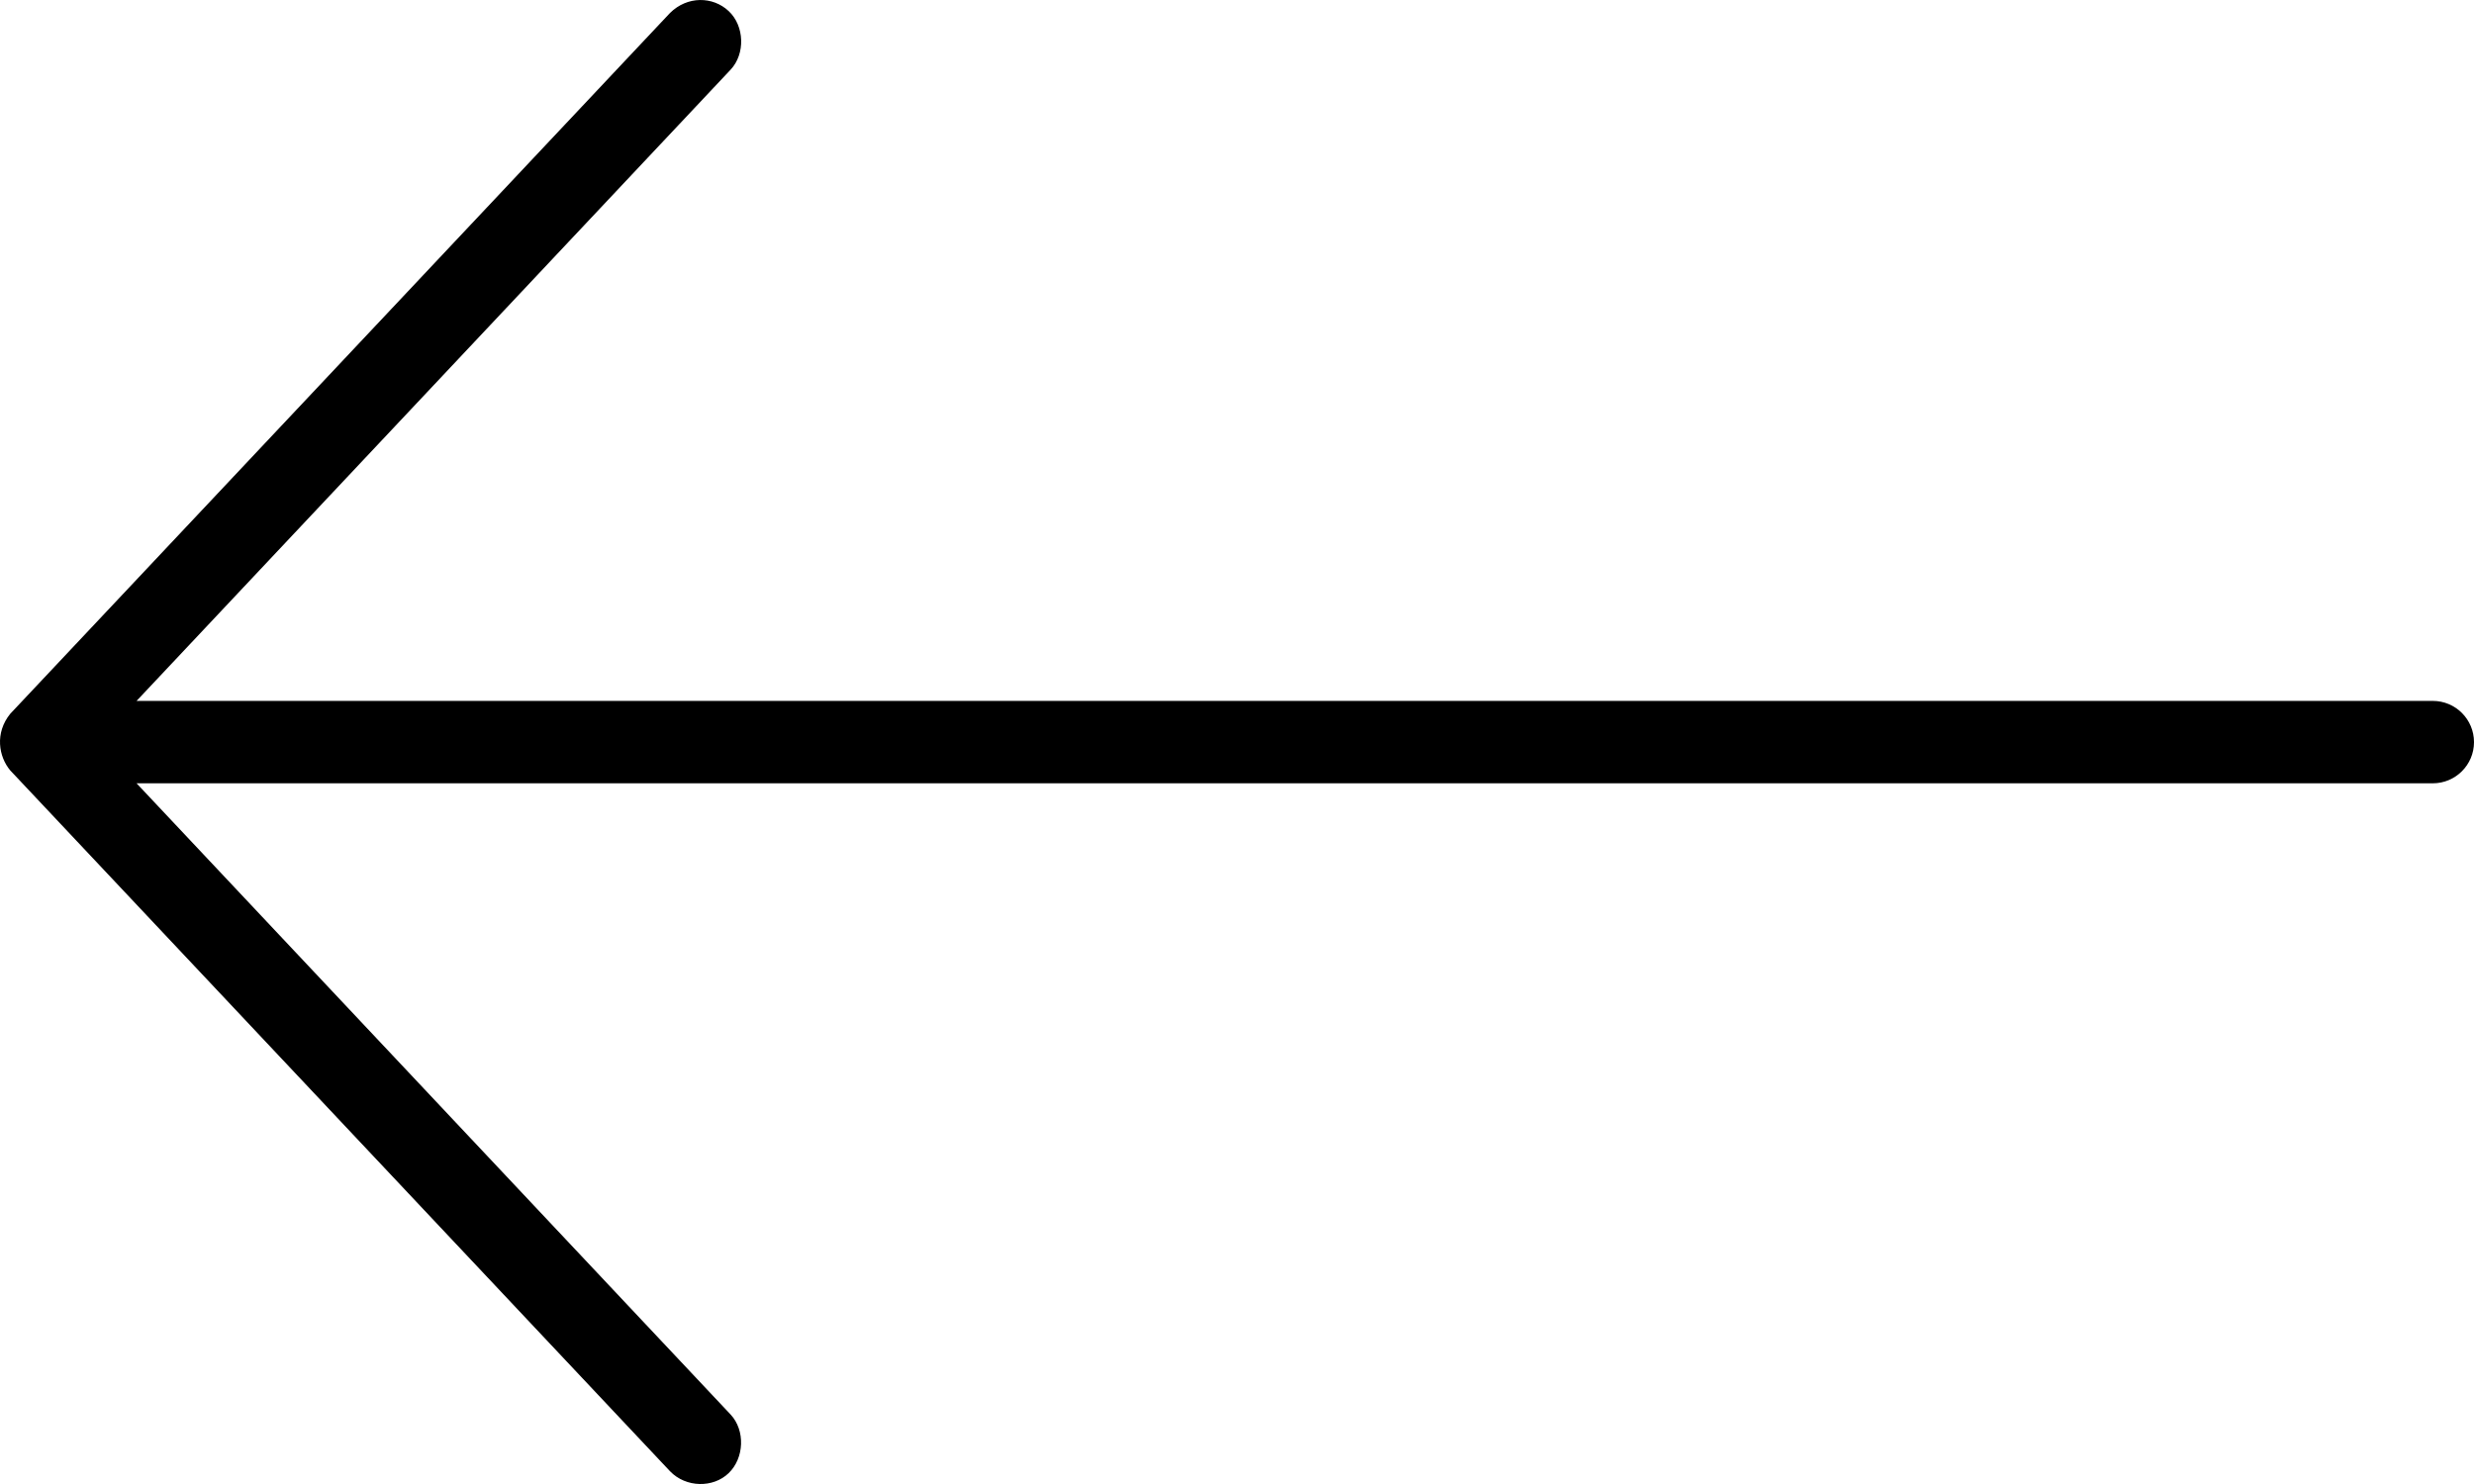 <?xml version="1.0" encoding="utf-8"?>
<!-- Generator: Adobe Illustrator 19.2.0, SVG Export Plug-In . SVG Version: 6.00 Build 0)  -->
<svg version="1.1" id="Calque_1" xmlns="http://www.w3.org/2000/svg" xmlns:xlink="http://www.w3.org/1999/xlink" x="0px" y="0px"
	 viewBox="0 0 60 36" style="enable-background:new 0 0 60 36;" xml:space="preserve">
<path d="M59,17.003H3.312L17.719,1.69c0.36-0.384,0.338-1.062-0.048-1.422c-0.384-0.36-1.003-0.369-1.422,0.047l-16,17
	c-0.38,0.468-0.28,1.042,0,1.375l16,17c0.388,0.404,1.05,0.407,1.422,0.047c0.38-0.365,0.407-1.037,0.048-1.422L3.312,19.002H59
	c0.552,0,1-0.447,1-0.999C60,17.45,59.552,17.003,59,17.003z"/>
</svg>
